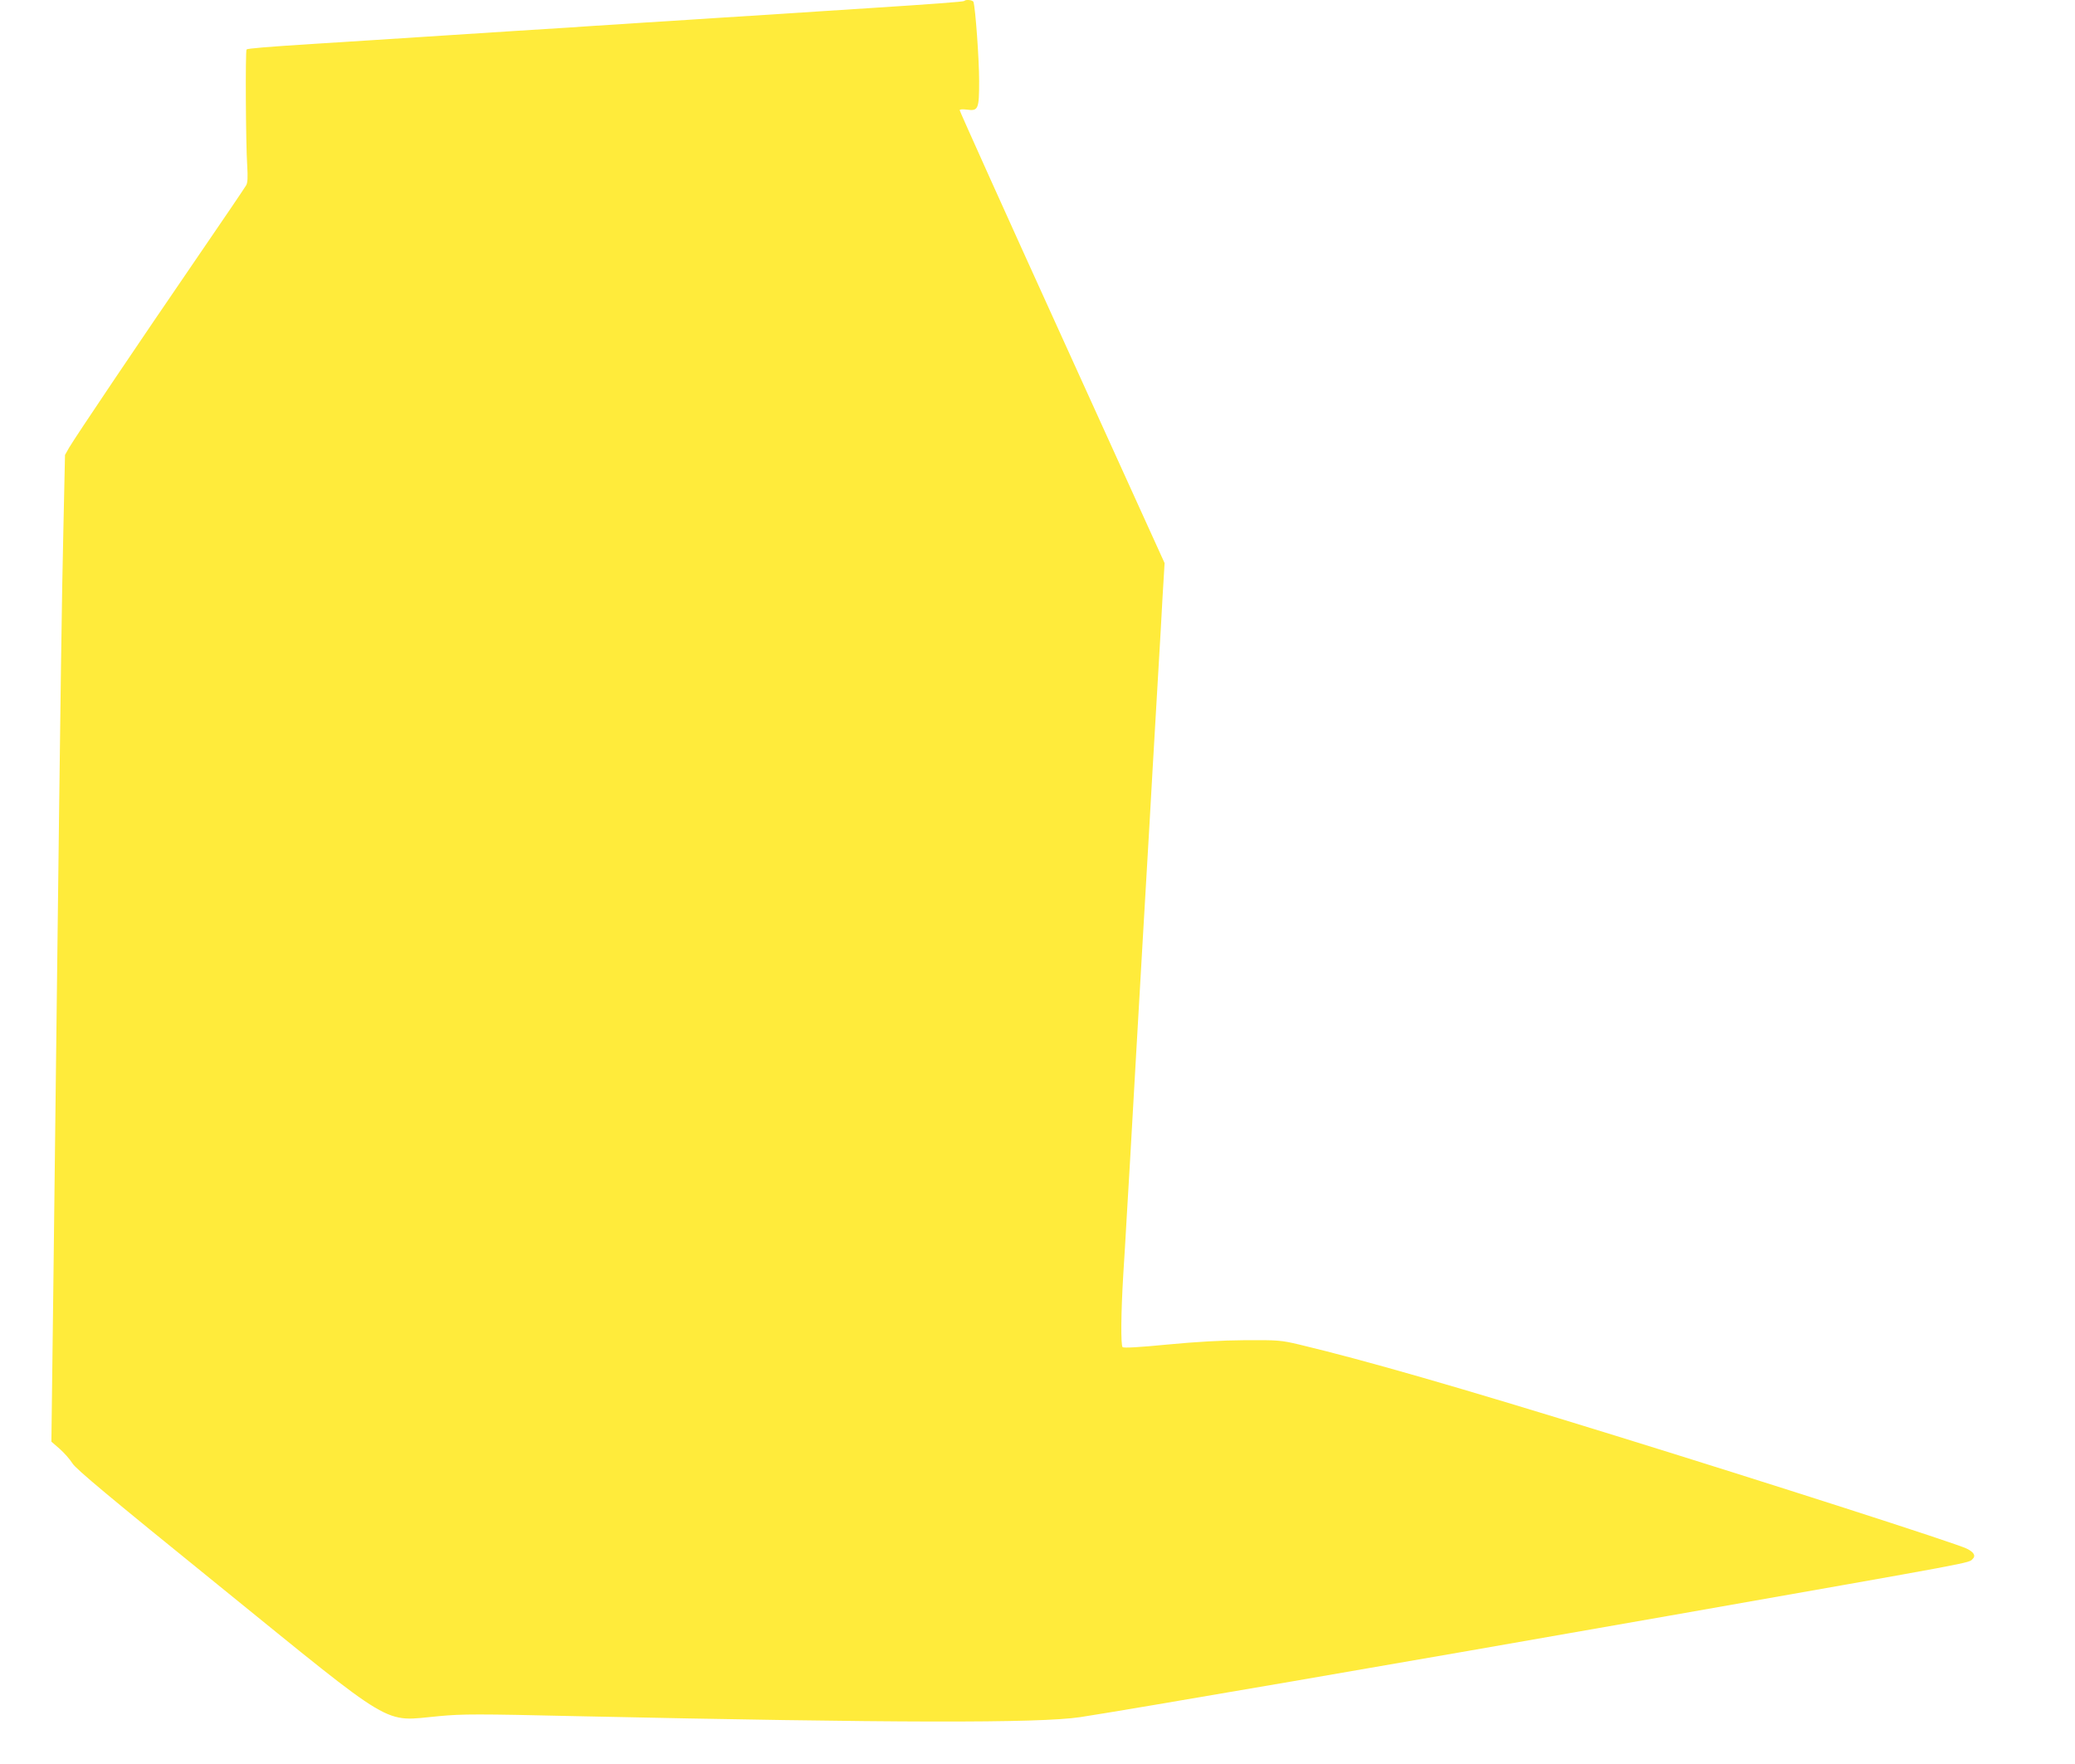 <?xml version="1.0" standalone="no"?>
<!DOCTYPE svg PUBLIC "-//W3C//DTD SVG 20010904//EN"
 "http://www.w3.org/TR/2001/REC-SVG-20010904/DTD/svg10.dtd">
<svg version="1.0" xmlns="http://www.w3.org/2000/svg"
 width="1280pt" height="1088pt" viewBox="0 0 1280 1088"
 preserveAspectRatio="xMidYMid meet">
<g transform="translate(0,1088) scale(0.1,-0.1)"
fill="#ffeb3b" stroke="none">
<path d="M5948 10874 c-6 -5 -195 -19 -583 -44 -93 -6 -233 -15 -310 -20 -77
-5 -214 -14 -305 -20 -91 -6 -234 -15 -317 -20 -84 -6 -223 -14 -308 -20 -85
-5 -225 -14 -310 -20 -85 -5 -224 -14 -307 -20 -84 -5 -227 -14 -318 -20 -91
-6 -230 -15 -310 -20 -80 -5 -219 -14 -310 -20 -91 -6 -230 -15 -310 -20 -80
-5 -221 -14 -315 -20 -302 -19 -417 -29 -424 -35 -8 -8 -5 -586 4 -717 4 -68
3 -104 -6 -120 -7 -13 -148 -221 -314 -463 -338 -493 -738 -1087 -778 -1155
l-26 -46 -10 -459 c-10 -428 -16 -869 -41 -2925 -5 -437 -15 -1224 -21 -1748
l-12 -954 51 -44 c27 -24 63 -64 79 -90 22 -35 223 -203 901 -752 1110 -900
1007 -839 1358 -807 148 14 239 14 852 0 1956 -42 2850 -44 3105 -6 272 41
1977 334 3642 627 1919 338 1837 322 1864 349 20 19 8 41 -36 63 -60 31 -1236
409 -2168 697 -983 304 -1541 464 -1950 562 -114 27 -131 28 -335 27 -145 -1
-301 -10 -480 -27 -173 -17 -268 -22 -275 -16 -12 12 -10 213 4 446 6 95 16
253 21 350 6 98 15 250 20 338 5 88 14 246 20 350 6 105 15 262 20 350 11 188
26 444 40 693 6 97 15 251 20 342 5 91 14 245 20 343 5 97 15 256 20 352 20
351 31 533 40 685 5 85 15 252 21 371 l13 216 -632 1391 c-348 765 -632 1396
-632 1402 0 6 17 7 43 4 72 -10 77 1 77 178 0 131 -23 450 -35 486 -4 12 -47
17 -57 6z"/>
</g>
</svg>
